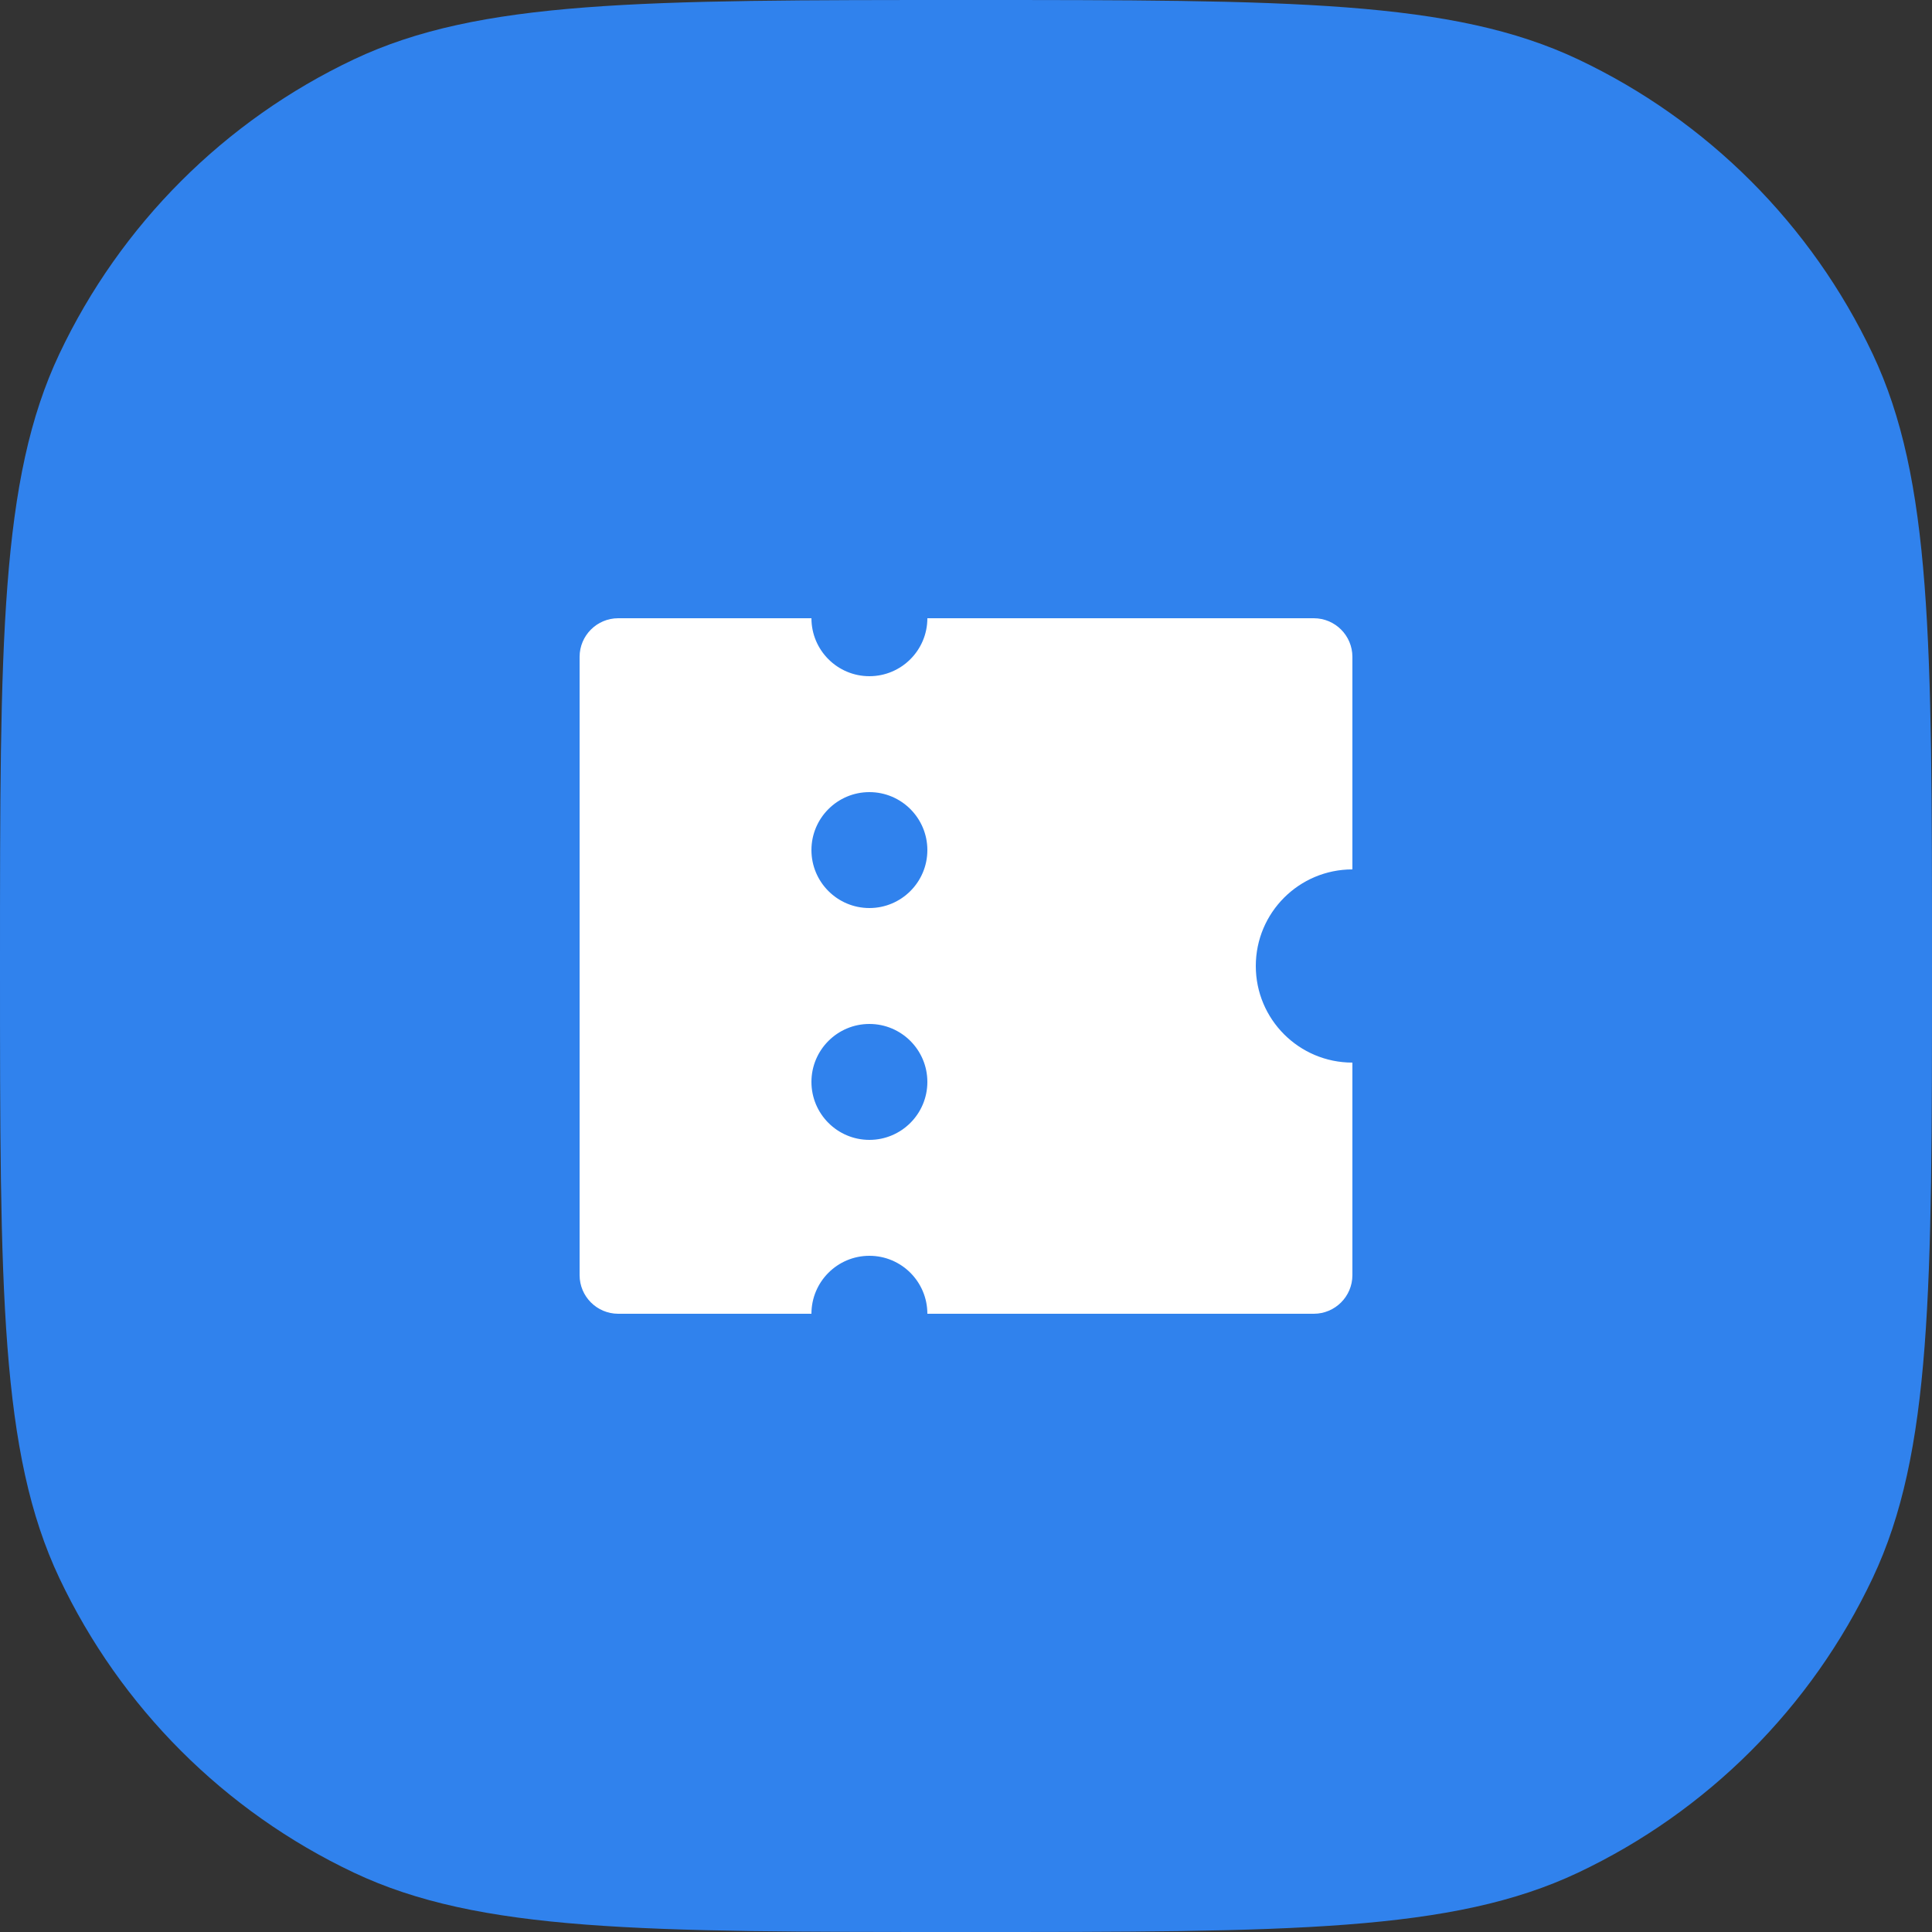 <?xml version="1.0" encoding="utf-8"?>
<svg xmlns="http://www.w3.org/2000/svg" fill="none" height="100%" overflow="visible" preserveAspectRatio="none" style="display: block;" viewBox="0 0 50 50" width="100%">
<rect x="0" y="0" width="50" height="50" fill="#333333" stroke="none"/>
<g id="Vector">
<path d="M0 25C0 16.605 0 12.407 1.536 9.159C3.119 5.813 5.813 3.119 9.159 1.536C12.407 0 16.605 0 25 0C33.395 0 37.593 0 40.841 1.536C44.187 3.119 46.881 5.813 48.464 9.159C50 12.407 50 16.605 50 25C50 33.395 50 37.593 48.464 40.841C46.881 44.187 44.187 46.881 40.841 48.464C37.593 50 33.395 50 25 50C16.605 50 12.407 50 9.159 48.464C5.813 46.881 3.119 44.187 1.536 40.841C0 37.593 0 33.395 0 25Z" fill="#3082ED"/>
<path d="M24 34C24 33.172 23.328 32.5 22.5 32.5C21.672 32.5 21 33.172 21 34H16C15.448 34 15 33.552 15 33V17C15 16.448 15.448 16 16 16H21C21 16.828 21.672 17.5 22.5 17.5C23.328 17.5 24 16.828 24 16H34C34.552 16 35 16.448 35 17V22.5C33.619 22.5 32.5 23.619 32.5 25C32.5 26.381 33.619 27.5 35 27.5V33C35 33.552 34.552 34 34 34H24ZM22.5 23.5C23.328 23.5 24 22.828 24 22C24 21.172 23.328 20.5 22.5 20.5C21.672 20.5 21 21.172 21 22C21 22.828 21.672 23.5 22.5 23.5ZM22.5 29.5C23.328 29.5 24 28.828 24 28C24 27.172 23.328 26.5 22.5 26.5C21.672 26.5 21 27.172 21 28C21 28.828 21.672 29.5 22.5 29.5Z" fill="white"/>
</g>
</svg>